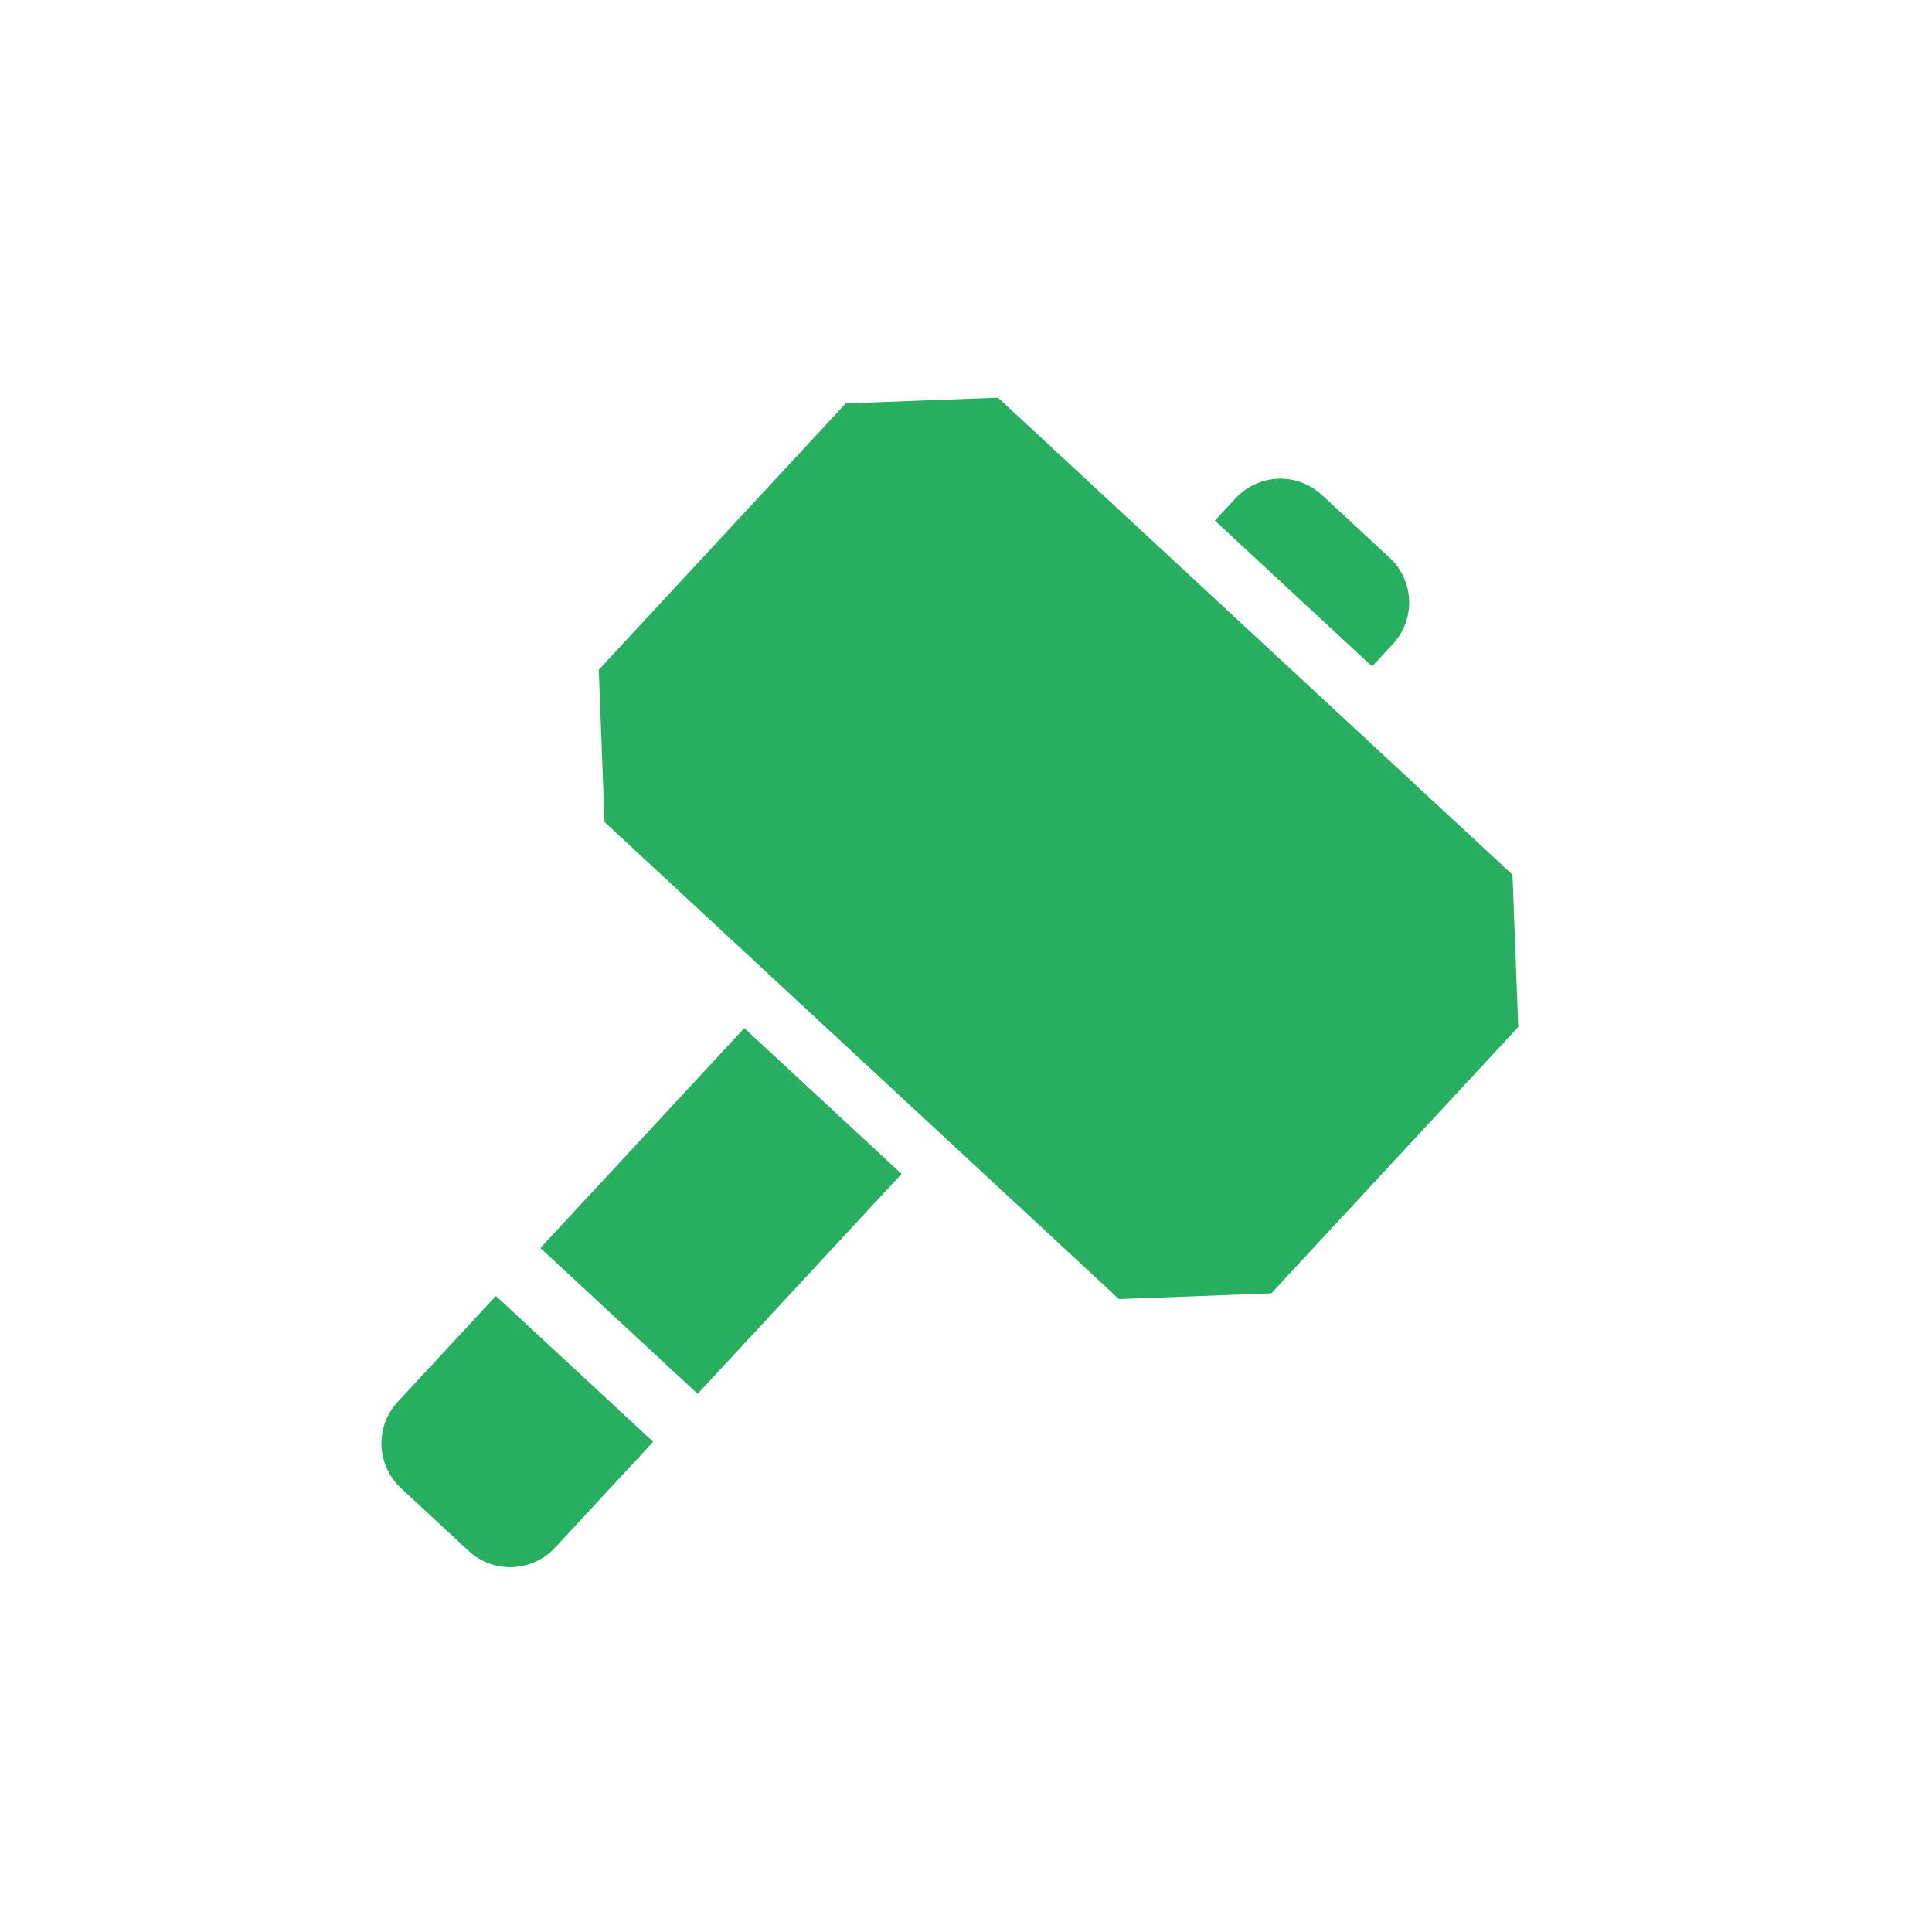 <?xml version="1.0" encoding="UTF-8" standalone="no"?>
<svg
   xmlns:dc="http://purl.org/dc/elements/1.1/"
   xmlns:cc="http://creativecommons.org/ns#"
   xmlns:rdf="http://www.w3.org/1999/02/22-rdf-syntax-ns#"
   xmlns:svg="http://www.w3.org/2000/svg"
   xmlns="http://www.w3.org/2000/svg"
   xmlns:sodipodi="http://sodipodi.sourceforge.net/DTD/sodipodi-0.dtd"
   xmlns:inkscape="http://www.inkscape.org/namespaces/inkscape"
   width="169.598mm"
   height="169.598mm"
   viewBox="0 0 169.598 169.598"
   version="1.1"
   id="svg8"
   inkscape:version="1.0.2-2 (e86c870879, 2021-01-15)"
   sodipodi:docname="drawing.svg">
  <defs
     id="defs2" />
  <sodipodi:namedview
     id="base"
     pagecolor="#ffffff"
     bordercolor="#666666"
     borderopacity="1.0"
     inkscape:pageopacity="0.0"
     inkscape:pageshadow="2"
     inkscape:zoom="0.7"
     inkscape:cx="271.92049"
     inkscape:cy="186.3096"
     inkscape:document-units="mm"
     inkscape:current-layer="layer1"
     inkscape:document-rotation="0"
     showgrid="false"
     showguides="true"
     inkscape:guide-bbox="true"
     inkscape:object-paths="true"
     inkscape:snap-intersection-paths="true"
     inkscape:snap-smooth-nodes="true"
     inkscape:snap-midpoints="true"
     inkscape:snap-object-midpoints="true"
     inkscape:snap-center="true"
     fit-margin-top="0"
     fit-margin-left="0"
     fit-margin-right="0"
     fit-margin-bottom="0"
     inkscape:window-width="2560"
     inkscape:window-height="1361"
     inkscape:window-x="2391"
     inkscape:window-y="-9"
     inkscape:window-maximized="1" />
  <g
     inkscape:label="Layer 1"
     inkscape:groupmode="layer"
     id="layer1"
     transform="translate(980.796,38.197)">
    <g
       id="g933">
      <rect
         style="opacity:0;fill:#ff00ff;stroke:none;stroke-width:1;stroke-linecap:square;stop-color:#000000"
         id="rect925"
         width="169.598"
         height="169.598"
         x="-980.796"
         y="-38.197" />
      <path
         id="path929"
         style="opacity:1;fill:#27ae60;fill-opacity:1;stroke:none;stroke-width:1;stroke-linecap:square;stop-color:#000000"
         inkscape:transform-center-x="-19.499932"
         inkscape:transform-center-y="-36.454708"
         d="m -893.188,-3.288 -13.365,0.504 -21.68,23.382 0.505,13.366 45.163,41.878 13.366,-0.504 21.68,-23.381 -0.504,-13.366 z m 24.589,7.117 c -1.373,0.052 -2.726,0.629 -3.739,1.721 l -1.812,1.954 13.804,12.8 1.812,-1.954 c 2.025,-2.184 1.897,-5.572 -0.287,-7.597 l -5.921,-5.49 c -1.092,-1.012 -2.485,-1.486 -3.858,-1.435 z m -46.858,48.224 -17.901,19.306 13.804,12.8 17.901,-19.306 z m -21.806,23.516 -8.609,9.284 c -2.025,2.184 -1.897,5.572 0.287,7.597 l 5.921,5.49 c 2.184,2.025 5.572,1.897 7.597,-0.287 l 8.609,-9.284 z" />
    </g>
  </g>
</svg>
